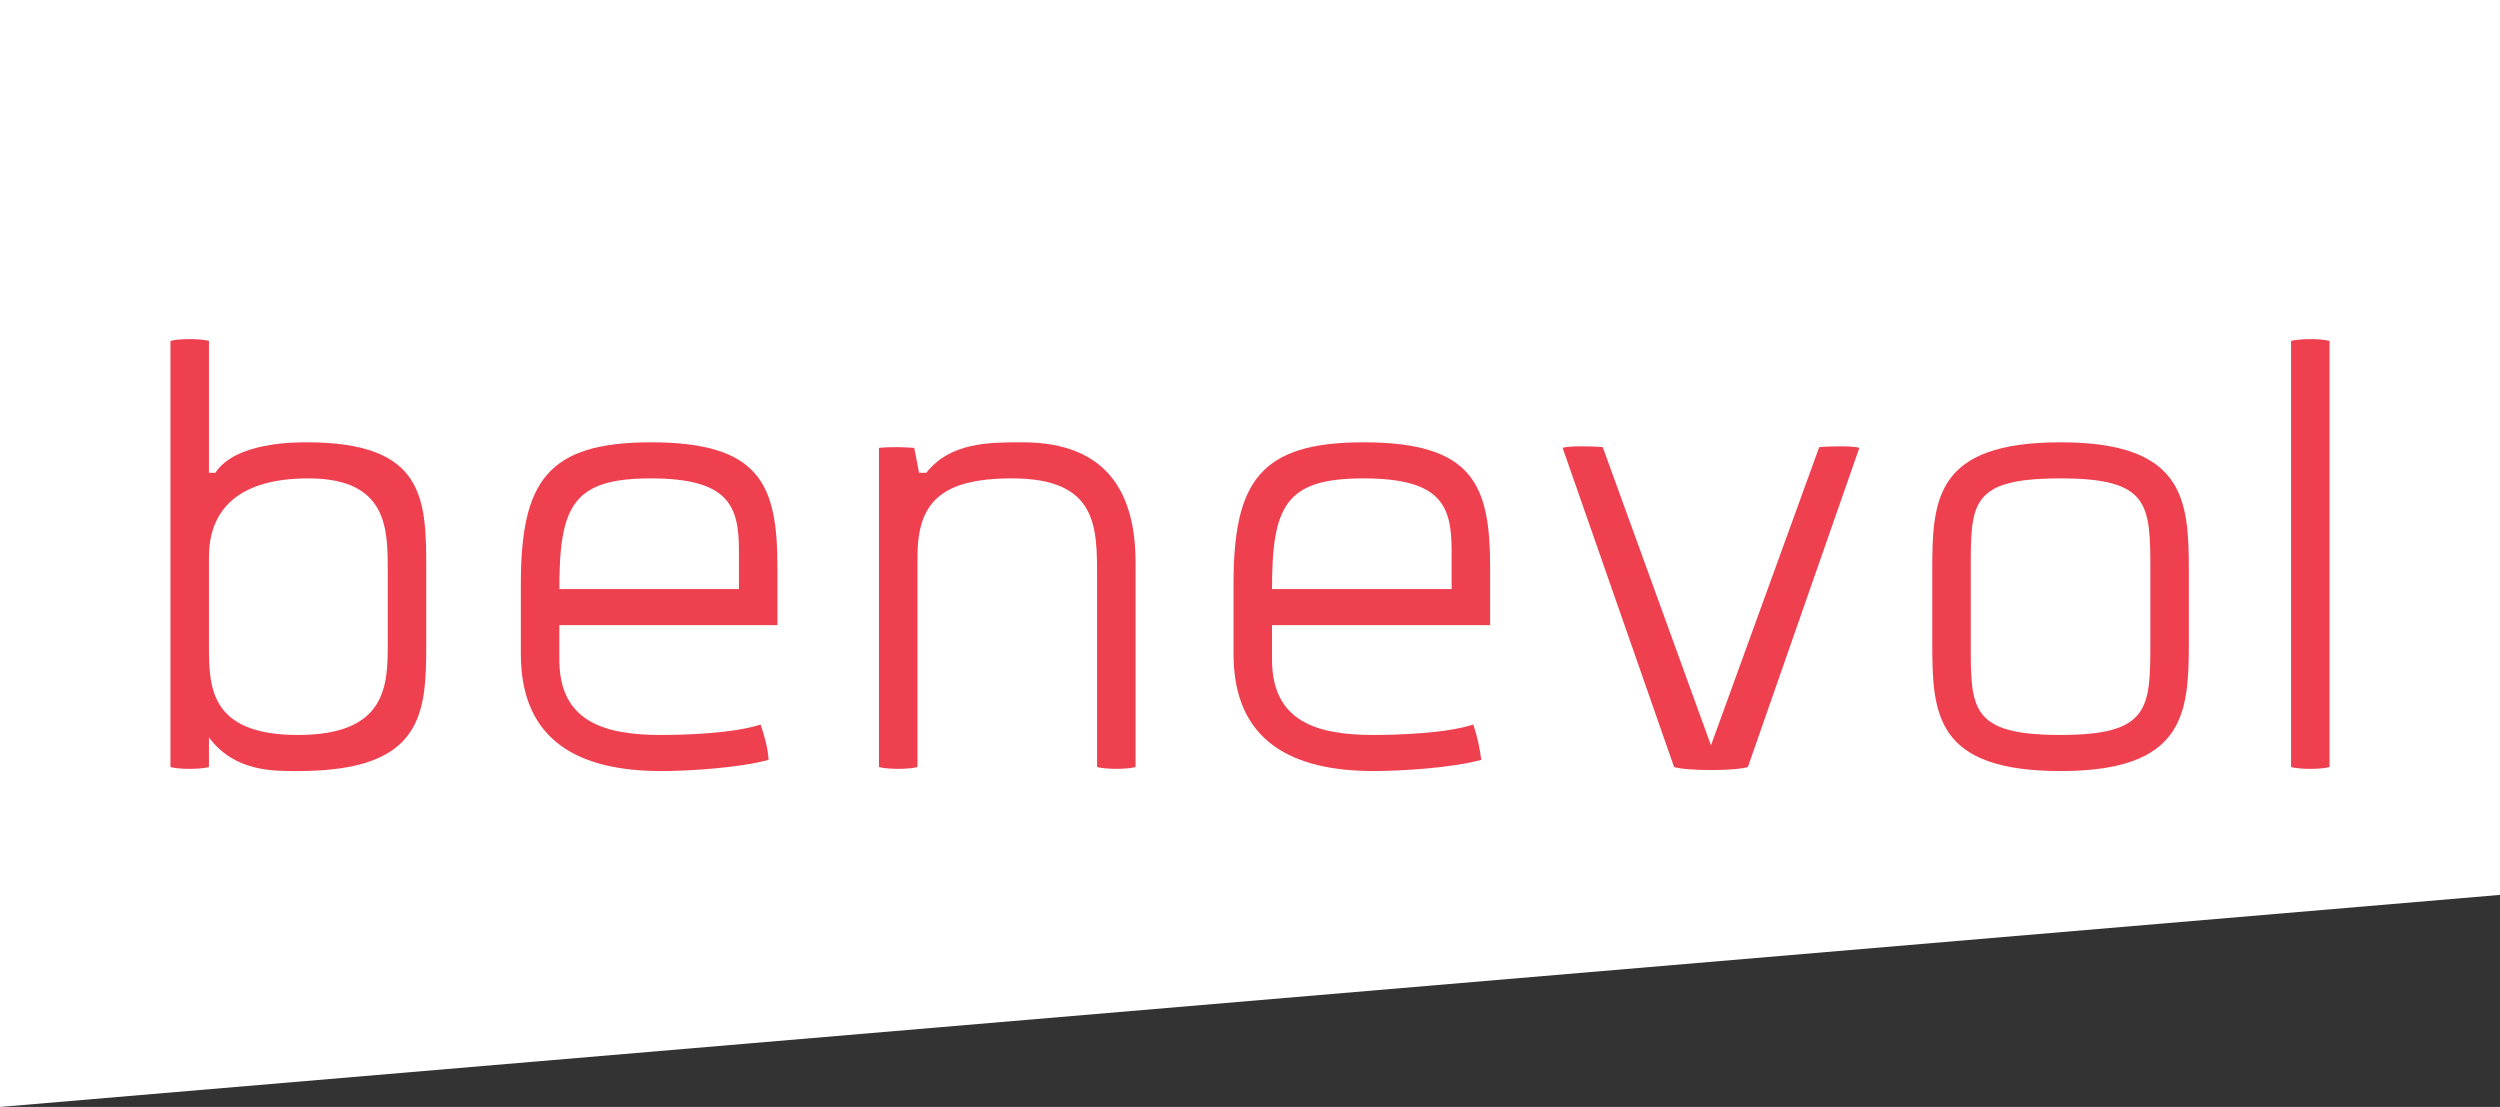 <?xml version="1.0" encoding="utf-8"?>
<!-- Generator: Adobe Illustrator 20.1.0, SVG Export Plug-In . SVG Version: 6.00 Build 0)  -->
<svg version="1.1" xmlns="http://www.w3.org/2000/svg" xmlns:xlink="http://www.w3.org/1999/xlink" x="0px" y="0px"
	 viewBox="0 0 311.811 138.064" style="enable-background:new 0 0 311.811 138.064;" xml:space="preserve">
<rect x="0" y="0" width="311.811" height="138.064" fill="#333333" stroke="none"/>
<style type="text/css">
	.st0{fill:#FFFFFF;}
	.st1{fill:#EF4050;}
</style>
<g id="flag">
	<polygon class="st0" points="311.811,111.614 0,138.064 0,0 311.811,0 	"/>
</g>
<g id="Typo">
	<path class="st1" d="M53.162,71.067v9.301c0,8.7-0.4,15.801-16.001,15.801
		c-3.1,0-7.9,0.1-11.101-4.2v3.701c-1.1,0.3-3.7,0.3-4.8,0V42.52
		c1.1-0.3,3.7-0.3,4.8,0v16.447h0.8
		c2.5-3.8,9.801-3.8,11.401-3.8C53.062,55.166,53.162,62.267,53.162,71.067z
		 M48.361,71.167c0-5.2,0-11.501-9.901-11.501c-9.7,0-12.4,4.801-12.4,9.801
		v10.801c0,5.2-0.1,11.4,11.101,11.4c11.101,0,11.201-6.2,11.201-11.4
		V71.167z"/>
	<path class="st1" d="M64.962,81.568v-8.7c0-12.801,3.3-17.701,16.201-17.701
		c13.701,0,15.801,5.3,15.801,15.601v7.2H69.763v4.3
		c0,7.601,5.4,9.4,12.601,9.4c3.2,0,9.101-0.2,12.501-1.3
		c0.5,1.5,0.9,2.9,1,4.4c-3.601,1-9.901,1.4-13.401,1.4
		C72.263,96.169,64.962,92.469,64.962,81.568z M69.763,73.468h22.401v-4.8
		c0-5.601-1.3-9.001-11.001-9.001S69.763,63.067,69.763,73.468z"/>
	<path class="st1" d="M141.633,95.669c-1.1,0.3-3.7,0.3-4.8,0V72.067
		c0-6.3,0.1-12.401-10.601-12.401c-9.001,0-11.801,3.101-11.801,9.801v26.202
		c-1.1,0.3-3.7,0.3-4.8,0v-39.803c1.33-0.156,3.3-0.1,4.4,0
		l0.6,3.1h0.9c3-3.8,7.8-3.8,12-3.8
		c10.701,0,14.101,6.5,14.101,15.001V95.669z"/>
	<path class="st1" d="M153.851,81.568v-8.7c0-12.801,3.3-17.701,16.201-17.701
		c13.701,0,15.802,5.3,15.802,15.601v7.2h-27.202v4.3
		c0,7.601,5.4,9.4,12.601,9.4c3.2,0,9.101-0.2,12.501-1.3
		c0.5,1.5,0.756,2.67,1,4.4c-3.601,1-9.9,1.4-13.4,1.4
		C161.151,96.169,153.851,92.469,153.851,81.568z M158.651,73.468h22.401v-4.8
		c0-5.601-1.3-9.001-11.001-9.001C160.351,59.666,158.651,63.067,158.651,73.468z"/>
	<path class="st1" d="M208.8,95.669l-13.901-39.802c0.7-0.3,4.101-0.2,5.001-0.1
		l13.5,37.202l13.501-37.202c0.9-0.1,4.301-0.2,5.001,0.1l-13.901,39.802
		C216.401,96.169,210.4,96.169,208.8,95.669z"/>
	<path class="st1" d="M273.002,71.067v9.201c0,8.8-0.6,15.901-16.001,15.901
		c-15.601,0-16.001-7.101-16.001-15.901v-9.201c0-8.8,0.4-15.901,16.001-15.901
		C272.402,55.166,273.002,62.267,273.002,71.067z M268.202,71.167
		c0-8.301-0.101-11.501-11.201-11.501c-11.301,0-11.2,3.101-11.2,11.501v9
		c0,8.201-0.101,11.5,11.2,11.5c11.101,0,11.201-3.3,11.201-11.5V71.167z"/>
	<path class="st1" d="M290.551,42.52v53.15c-1.1,0.3-3.7,0.3-4.8,0V42.52
		C286.851,42.22,289.452,42.22,290.551,42.52z"/>
</g>
</svg>
